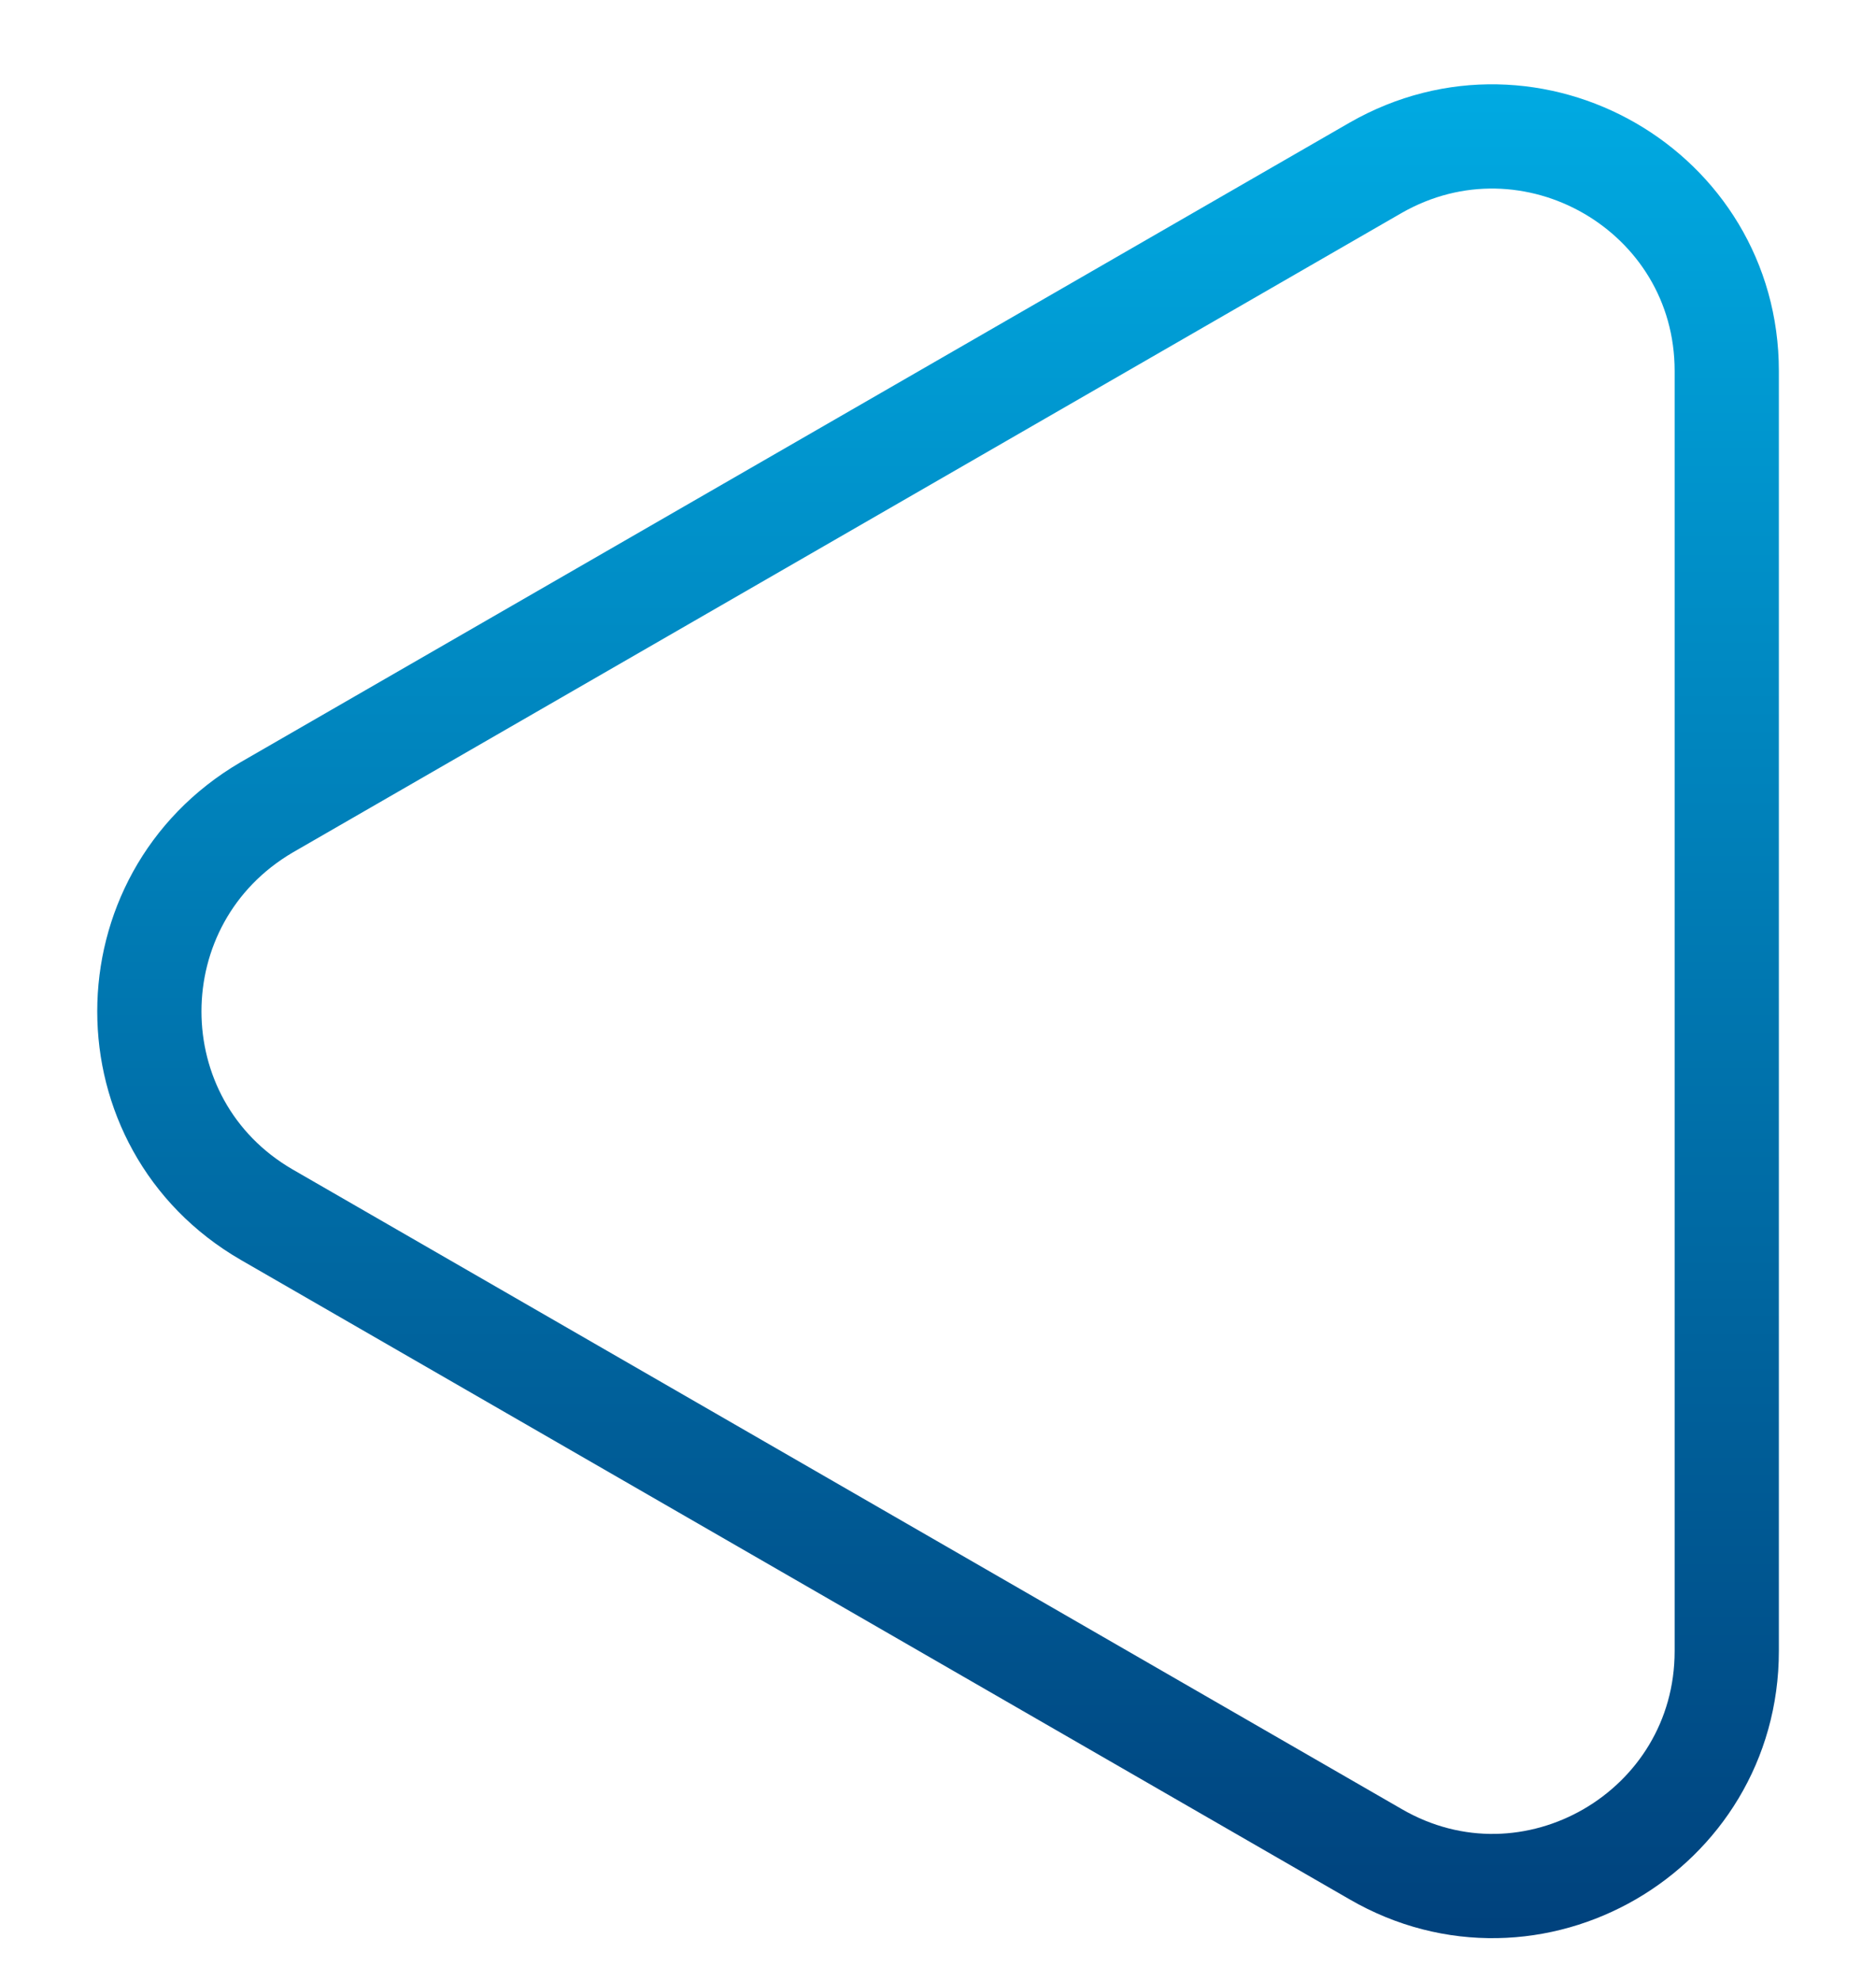 <svg width="18" height="19" viewBox="0 0 18 19" fill="none" xmlns="http://www.w3.org/2000/svg">
<path d="M2.558 11.65L13.198 17.784C14.698 18.654 16.568 17.565 16.568 15.836V3.558C16.568 1.83 14.698 0.751 13.198 1.61L2.558 7.744C1.058 8.623 1.058 10.781 2.558 11.65Z" stroke="url(#paint0_linear_214_3246)" stroke-miterlimit="10"/>
<defs>
<linearGradient id="paint0_linear_214_3246" x1="9" y1="0.814" x2="9" y2="18.594" gradientUnits="userSpaceOnUse">
<stop stop-color="#00AAE2"/>
<stop offset="0.994" stop-color="#00427D"/>
</linearGradient>
</defs>
</svg>

